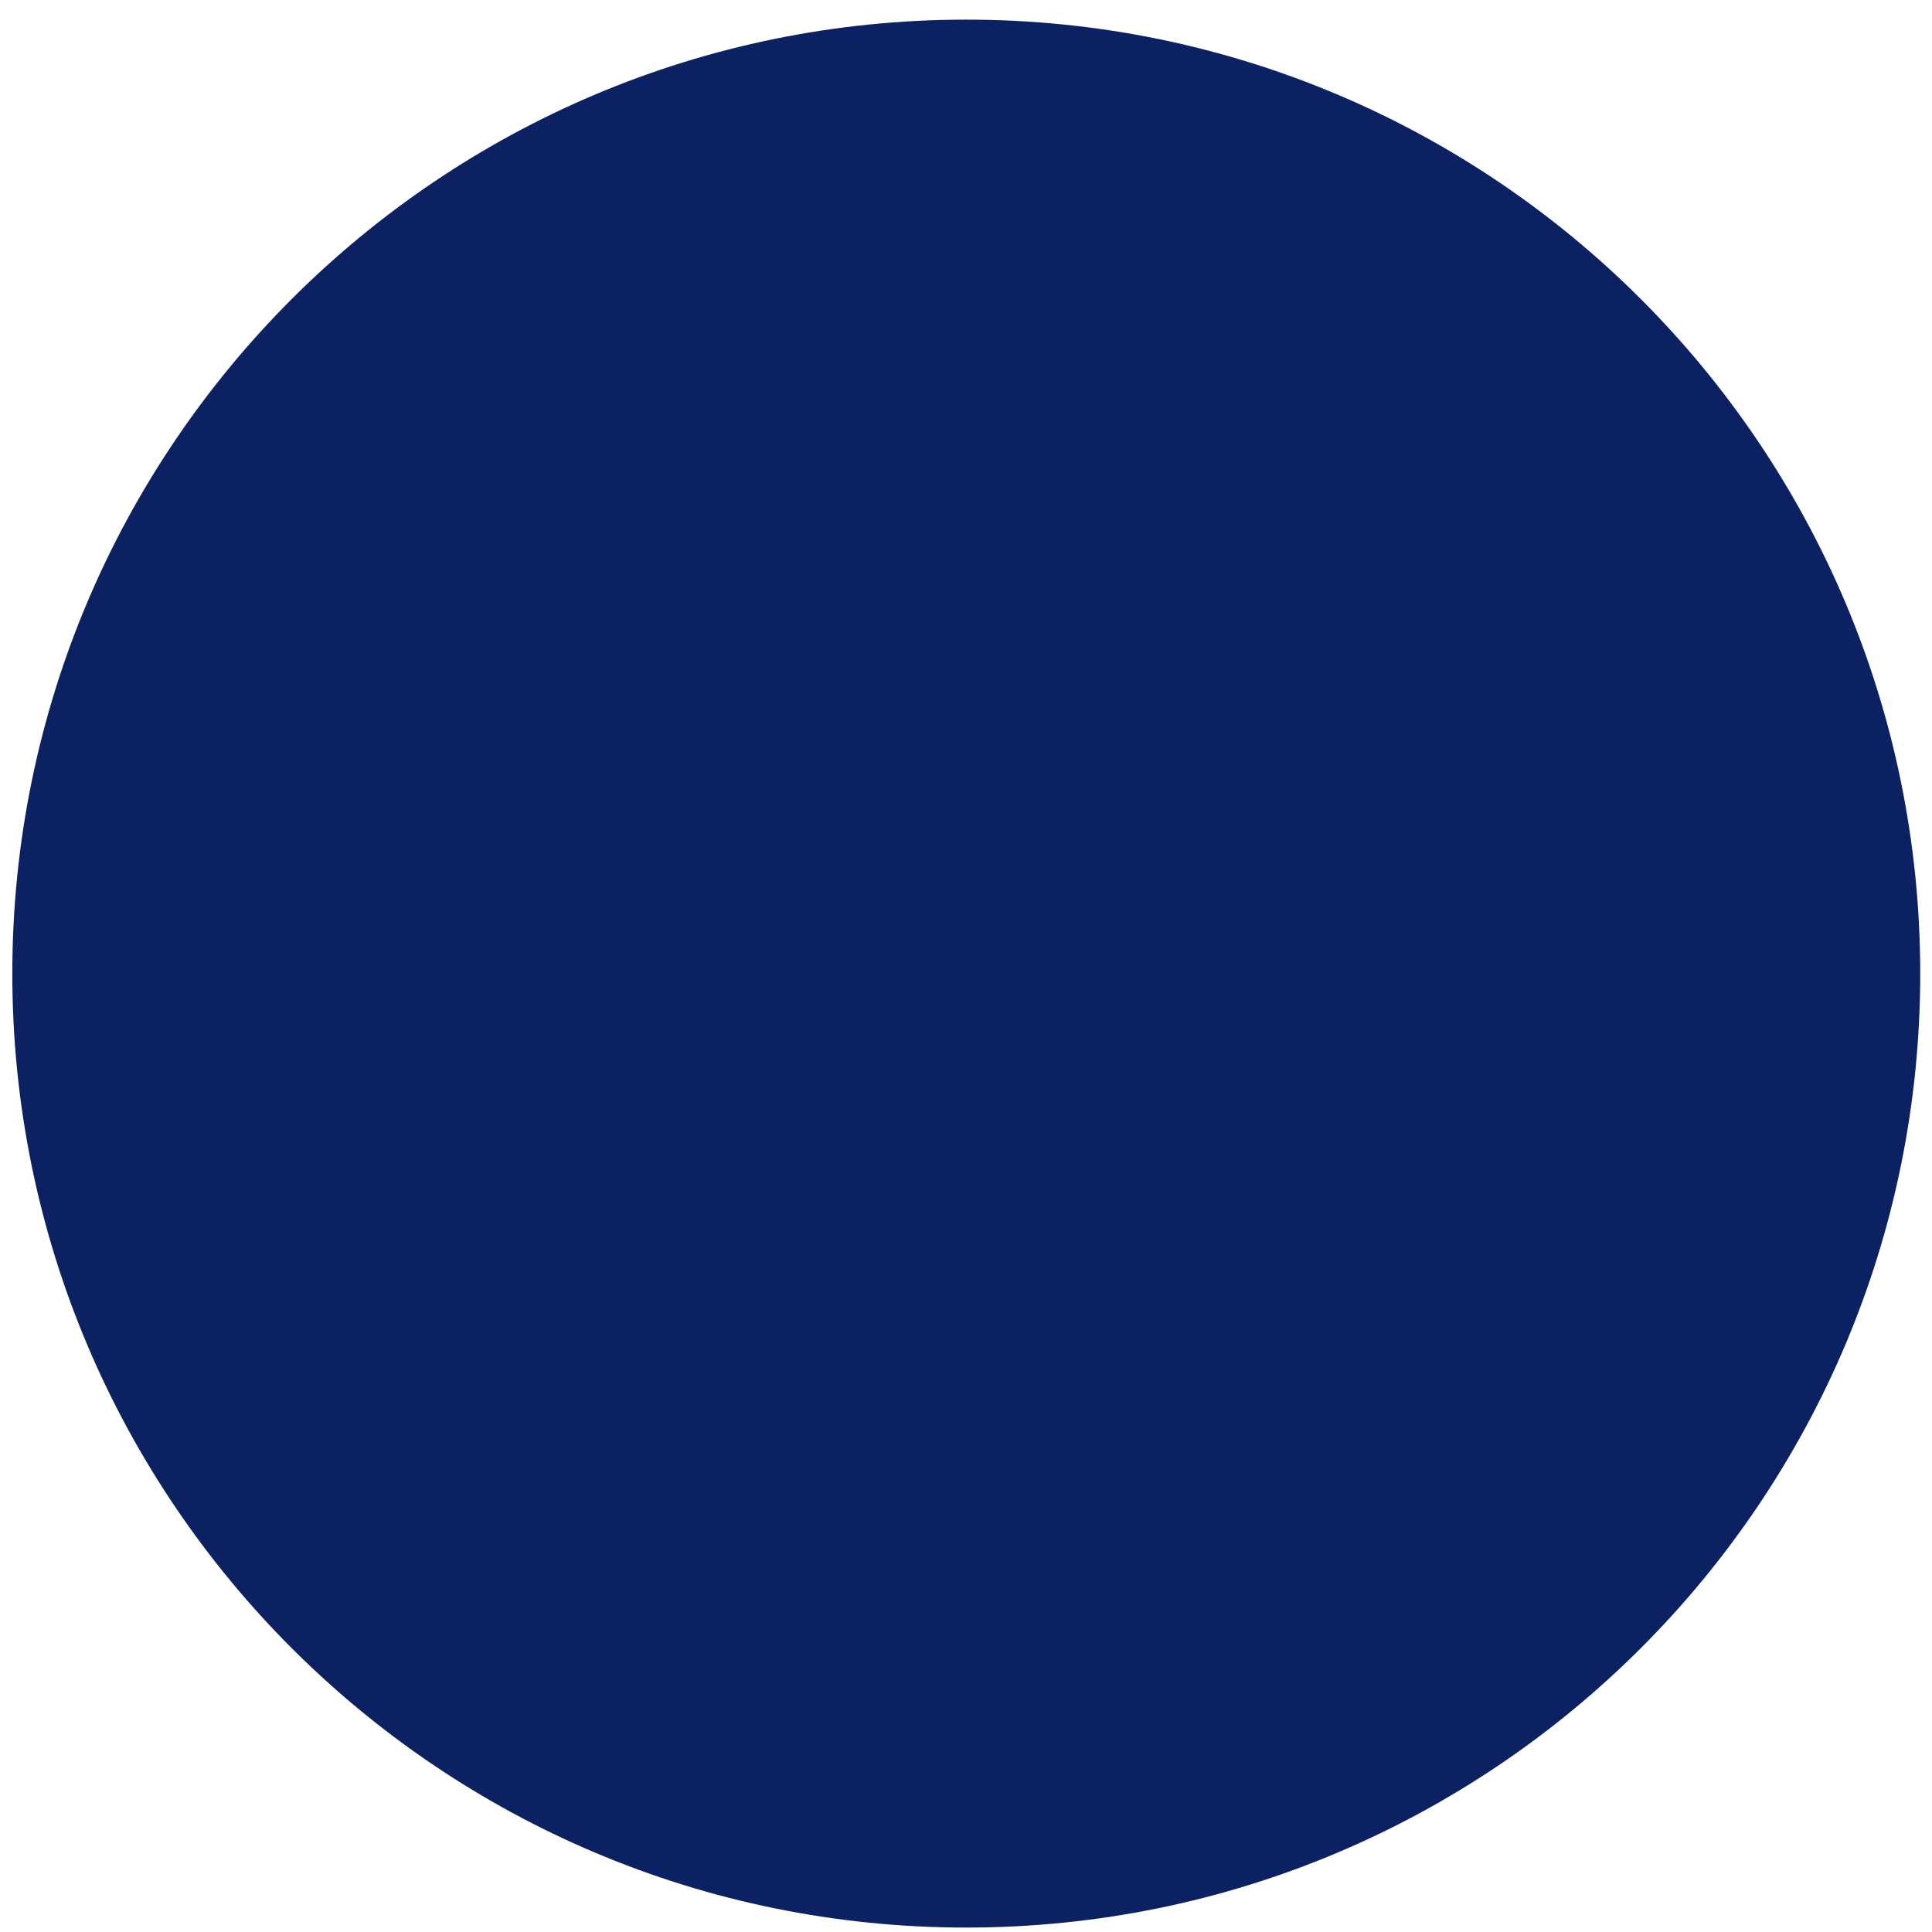 <?xml version="1.0" encoding="UTF-8"?><svg xmlns="http://www.w3.org/2000/svg" xmlns:xlink="http://www.w3.org/1999/xlink" xmlns:avocode="https://avocode.com/" id="SVGDocf518b01508804862835b5caac9ad2959" width="78px" height="78px" version="1.1" viewBox="0 0 78 78" aria-hidden="true"><defs><linearGradient class="cerosgradient" data-cerosgradient="true" id="CerosGradient_id1e11f24c9" gradientUnits="userSpaceOnUse" x1="50%" y1="100%" x2="50%" y2="0%"><stop offset="0%" stop-color="#d1d1d1"/><stop offset="100%" stop-color="#d1d1d1"/></linearGradient><linearGradient/></defs><g><g><path d="M77.525,39.307c0,21.271 -17.243,38.514 -38.514,38.514c-21.271,0 -38.514,-17.243 -38.514,-38.514c0,-21.271 17.243,-38.514 38.514,-38.514c21.271,0 38.514,17.243 38.514,38.514z" fill="#0c2162" fill-opacity="1"/></g></g></svg>